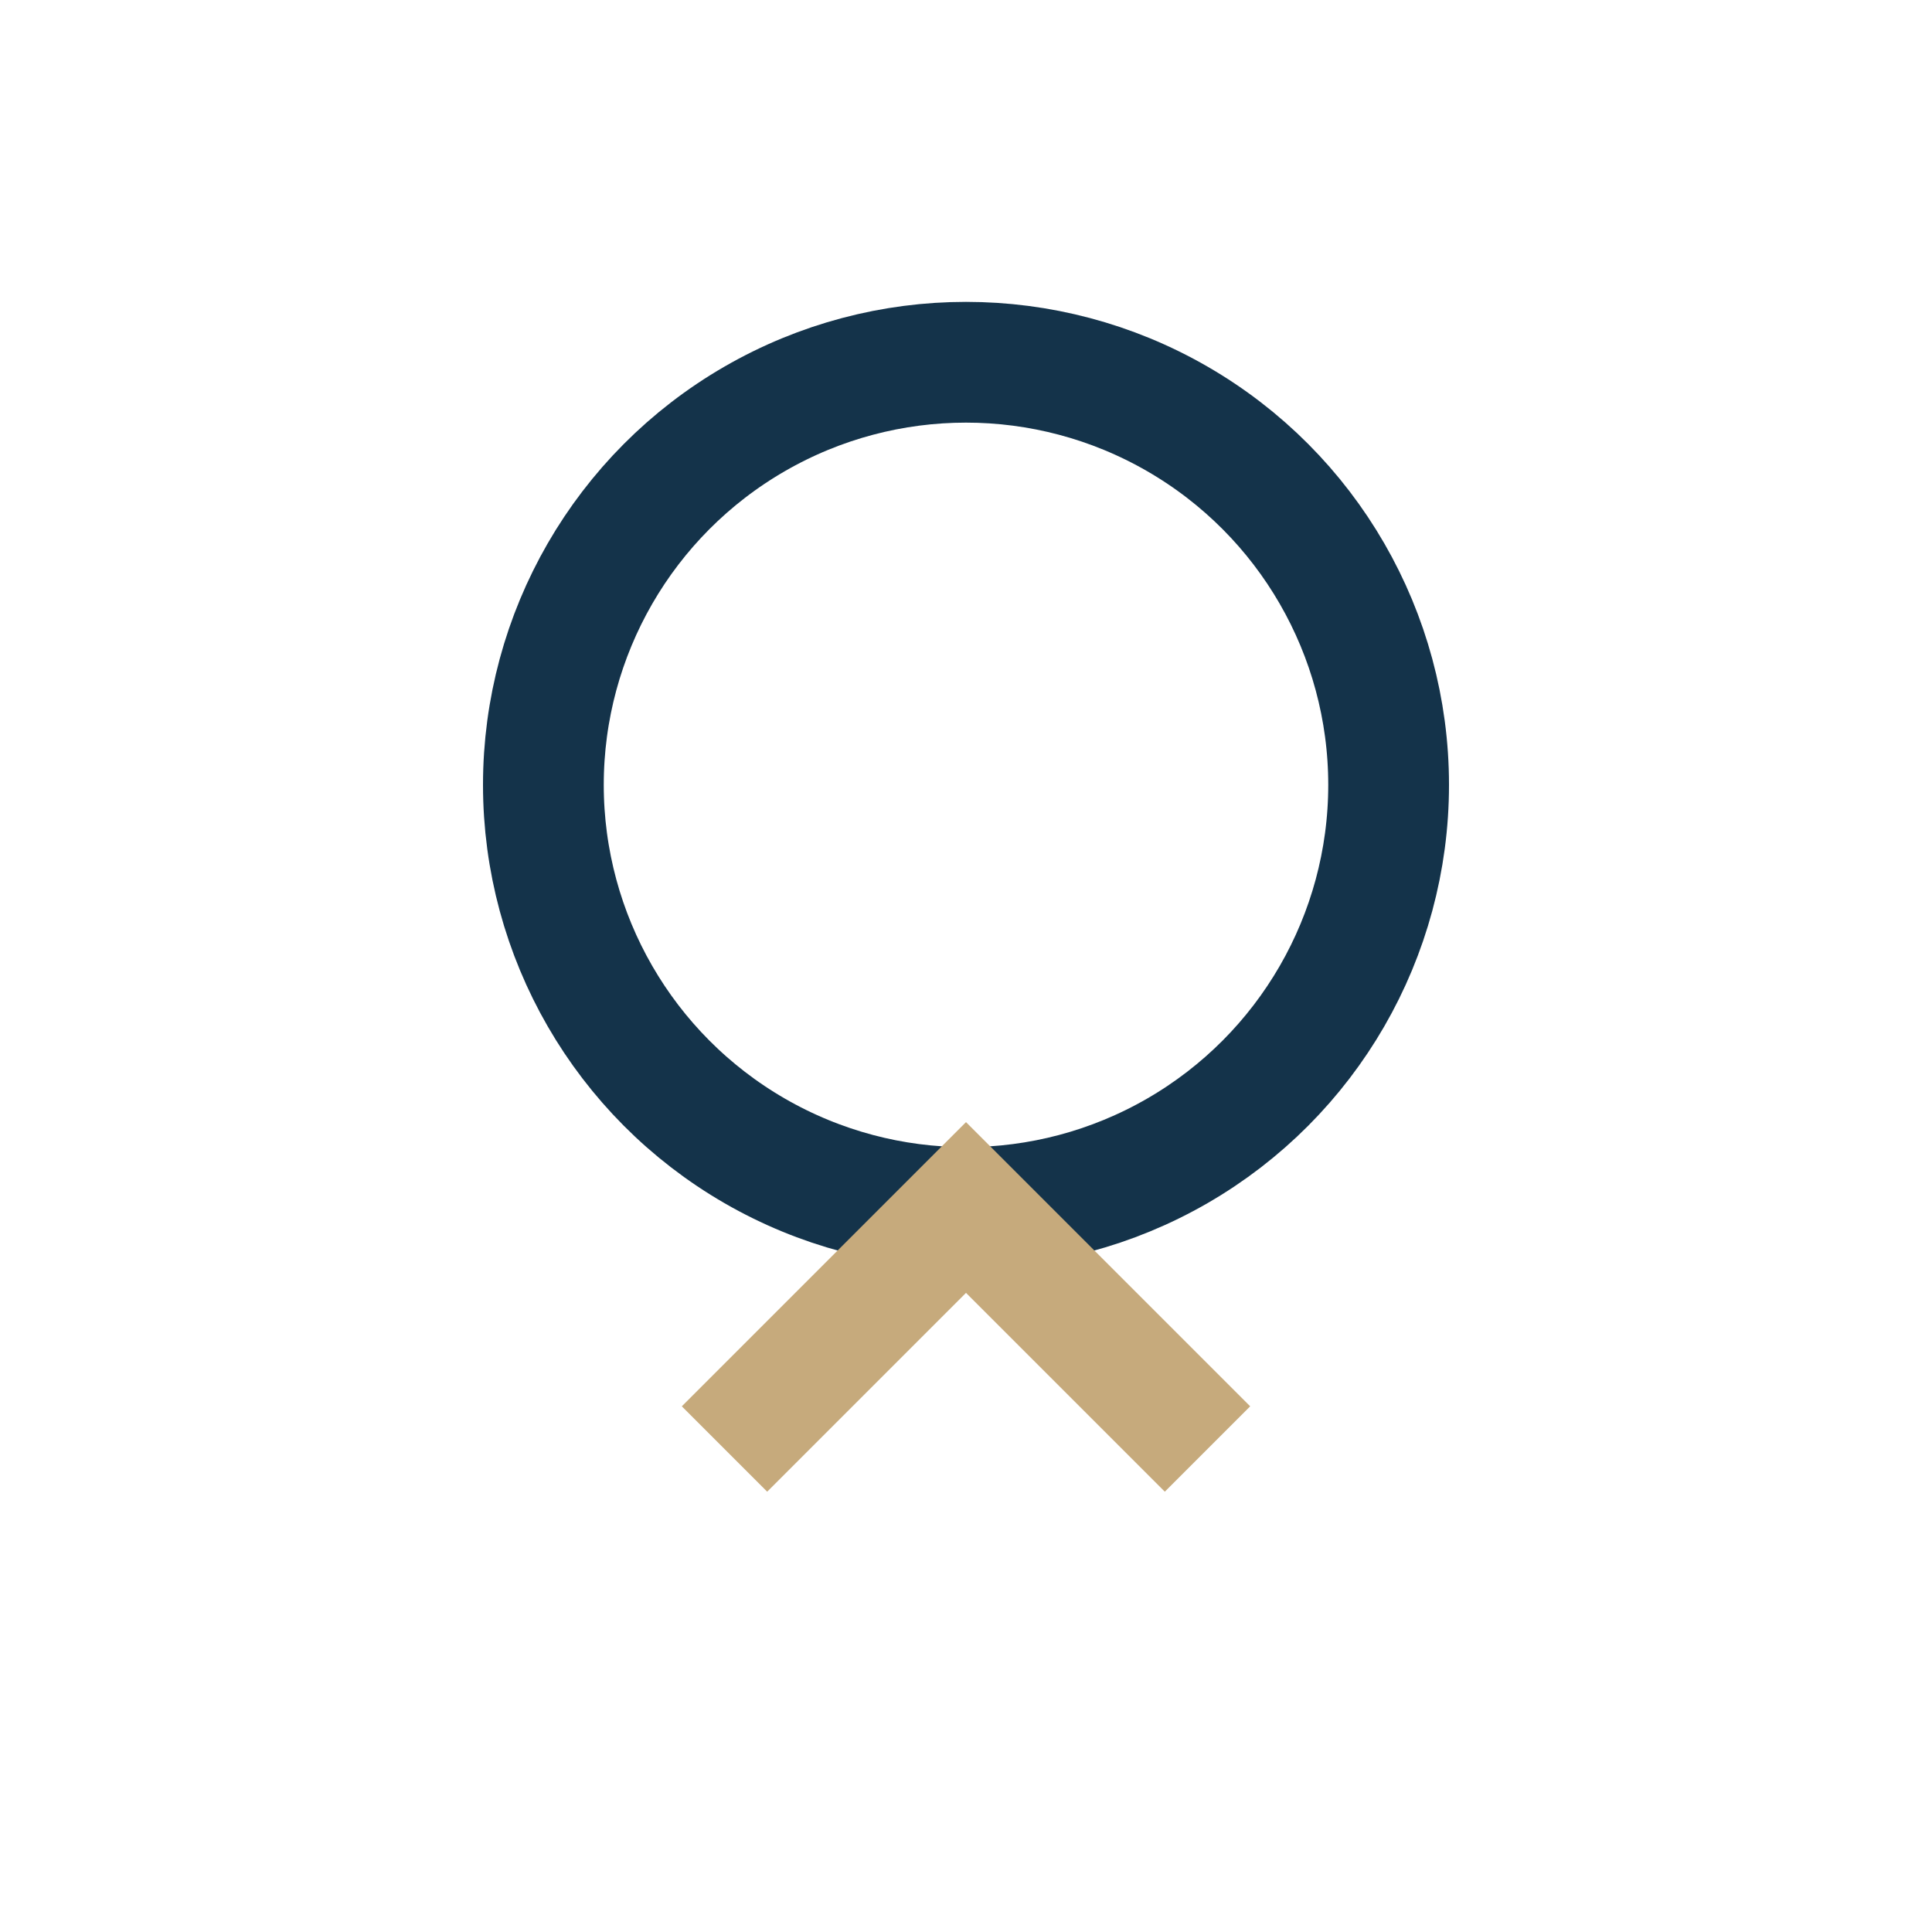 <?xml version="1.0" encoding="UTF-8"?>
<svg xmlns="http://www.w3.org/2000/svg" width="32" height="32" viewBox="0 0 32 32"><circle cx="16" cy="13" r="7" fill="none" stroke="#14334A" stroke-width="2"/><path d="M12 24l4-4 4 4" stroke="#C6AA7C" stroke-width="2" fill="none"/></svg>